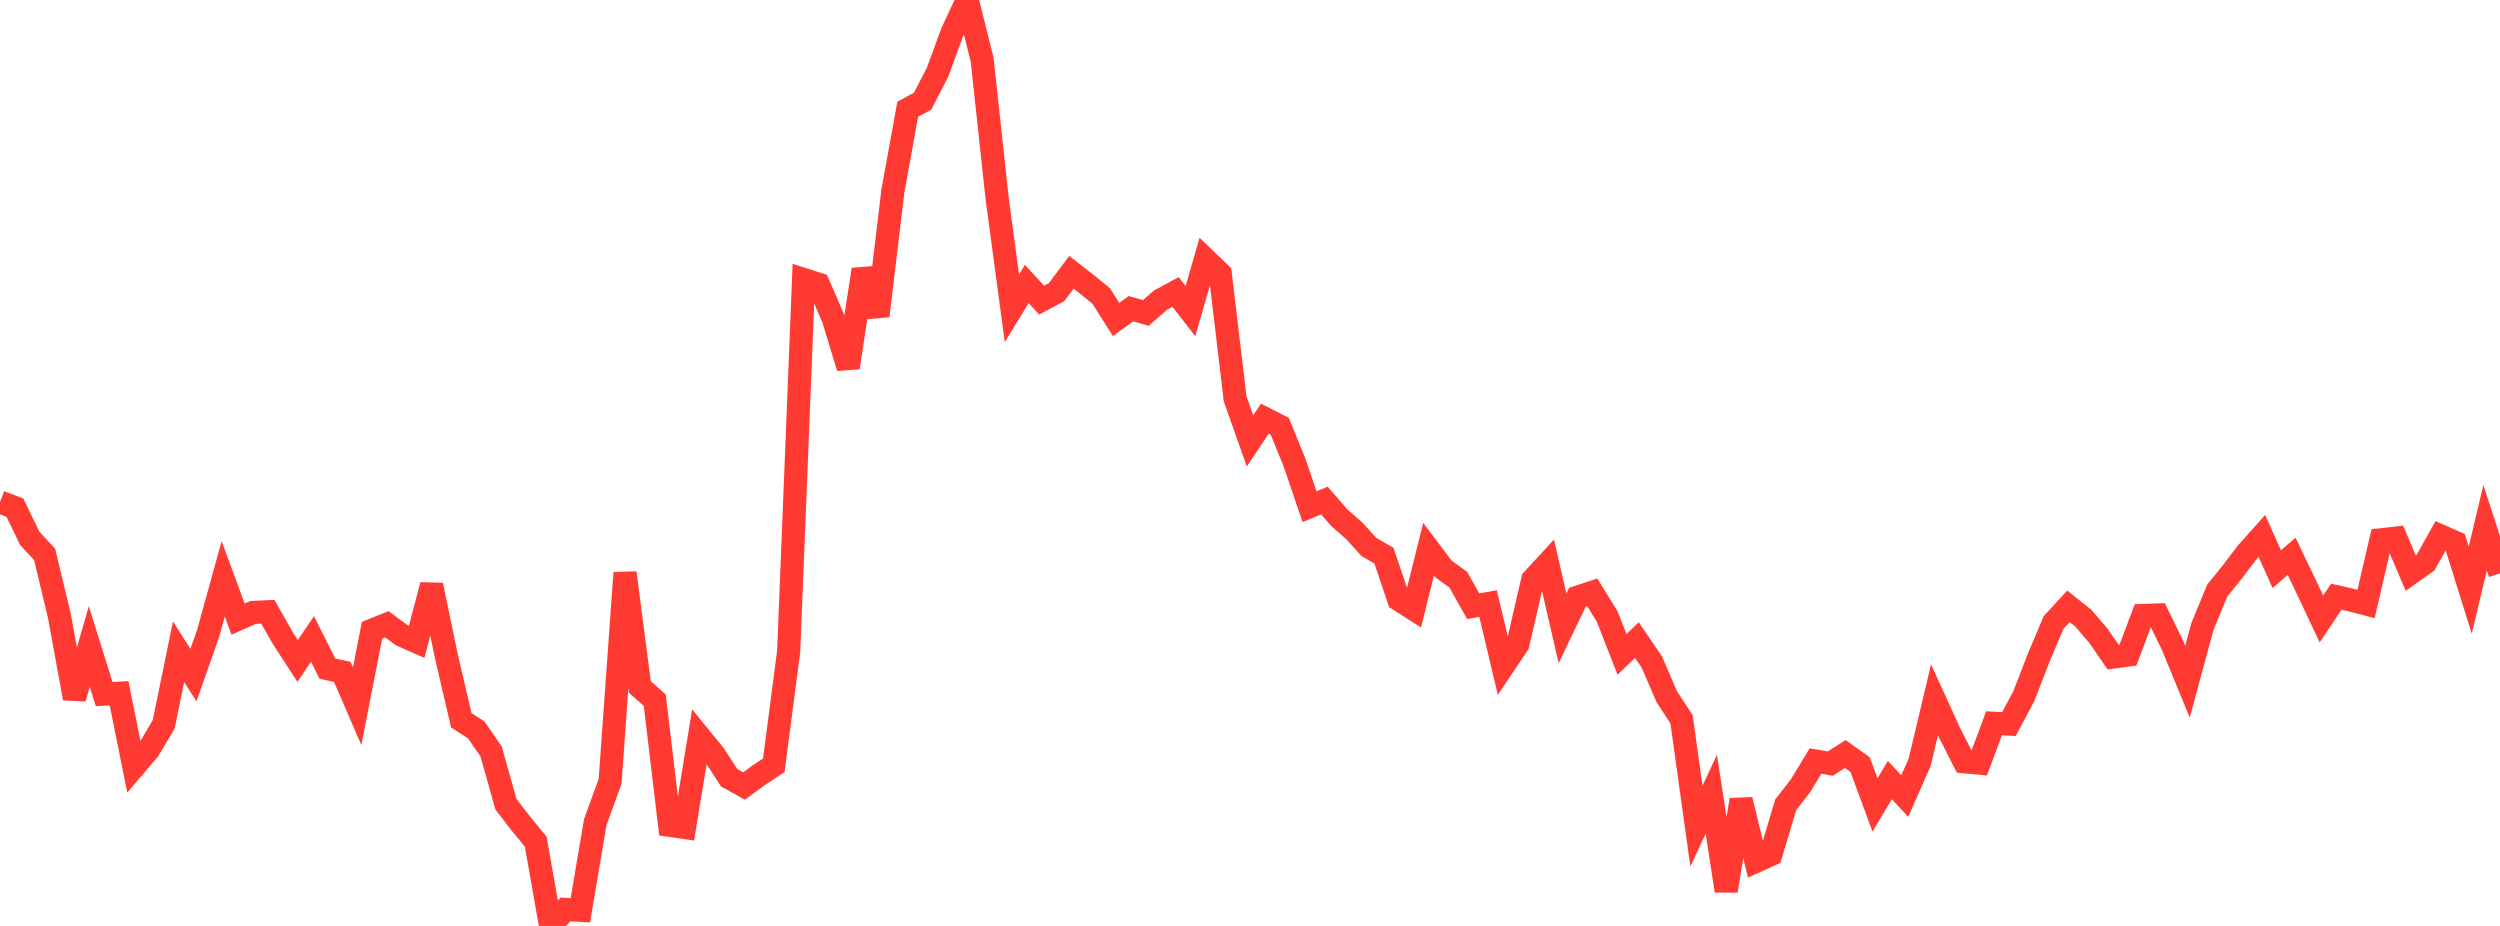 <?xml version="1.0" standalone="no"?>
<!DOCTYPE svg PUBLIC "-//W3C//DTD SVG 1.1//EN" "http://www.w3.org/Graphics/SVG/1.1/DTD/svg11.dtd">

<svg width="135" height="50" viewBox="0 0 135 50" preserveAspectRatio="none" 
  xmlns="http://www.w3.org/2000/svg"
  xmlns:xlink="http://www.w3.org/1999/xlink">


<polyline points="0.0, 27.108 0.804, 27.415 1.607, 29.07 2.411, 29.938 3.214, 33.291 4.018, 37.71 4.821, 34.908 5.625, 37.481 6.429, 37.434 7.232, 41.416 8.036, 40.472 8.839, 39.116 9.643, 35.195 10.446, 36.455 11.25, 34.172 12.054, 31.259 12.857, 33.431 13.661, 33.073 14.464, 33.034 15.268, 34.455 16.071, 35.688 16.875, 34.504 17.679, 36.106 18.482, 36.28 19.286, 38.135 20.089, 34.032 20.893, 33.71 21.696, 34.305 22.5, 34.658 23.304, 31.595 24.107, 35.451 24.911, 38.897 25.714, 39.411 26.518, 40.575 27.321, 43.427 28.125, 44.471 28.929, 45.448 29.732, 50.0 30.536, 49.107 31.339, 49.157 32.143, 44.399 32.946, 42.19 33.75, 30.931 34.554, 37.097 35.357, 37.811 36.161, 44.567 36.964, 44.683 37.768, 39.774 38.571, 40.758 39.375, 41.998 40.179, 42.444 40.982, 41.857 41.786, 41.326 42.589, 35.162 43.393, 15.091 44.196, 15.348 45.0, 17.207 45.804, 19.851 46.607, 14.553 47.411, 17.052 48.214, 10.322 49.018, 5.898 49.821, 5.465 50.625, 3.904 51.429, 1.72 52.232, 0.0 53.036, 3.228 53.839, 10.664 54.643, 16.647 55.446, 15.334 56.25, 16.207 57.054, 15.774 57.857, 14.704 58.661, 15.329 59.464, 15.981 60.268, 17.251 61.071, 16.671 61.875, 16.899 62.679, 16.199 63.482, 15.766 64.286, 16.801 65.089, 14.006 65.893, 14.775 66.696, 21.532 67.5, 23.807 68.304, 22.606 69.107, 23.016 69.911, 24.992 70.714, 27.361 71.518, 27.03 72.321, 27.954 73.125, 28.66 73.929, 29.542 74.732, 30.004 75.536, 32.379 76.339, 32.89 77.143, 29.658 77.946, 30.724 78.75, 31.306 79.554, 32.737 80.357, 32.593 81.161, 35.988 81.964, 34.789 82.768, 31.302 83.571, 30.432 84.375, 33.931 85.179, 32.252 85.982, 31.987 86.786, 33.286 87.589, 35.339 88.393, 34.565 89.196, 35.743 90.0, 37.61 90.804, 38.844 91.607, 44.612 92.411, 42.887 93.214, 48.105 94.018, 43.189 94.821, 46.511 95.625, 46.146 96.429, 43.459 97.232, 42.423 98.036, 41.097 98.839, 41.232 99.643, 40.716 100.446, 41.287 101.25, 43.464 102.054, 42.124 102.857, 42.988 103.661, 41.166 104.464, 37.789 105.268, 39.553 106.071, 41.135 106.875, 41.21 107.679, 39.058 108.482, 39.101 109.286, 37.594 110.089, 35.519 110.893, 33.613 111.696, 32.741 112.5, 33.38 113.304, 34.32 114.107, 35.481 114.911, 35.373 115.714, 33.238 116.518, 33.21 117.321, 34.855 118.125, 36.812 118.929, 33.836 119.732, 31.889 120.536, 30.893 121.339, 29.841 122.143, 28.942 122.946, 30.734 123.75, 30.041 124.554, 31.722 125.357, 33.424 126.161, 32.221 126.964, 32.404 127.768, 32.613 128.571, 29.148 129.375, 29.058 130.179, 30.947 130.982, 30.377 131.786, 28.939 132.589, 29.294 133.393, 31.865 134.196, 28.499 135.0, 30.962" fill="none" stroke="#ff3a33" stroke-width="1.25"/>

</svg>